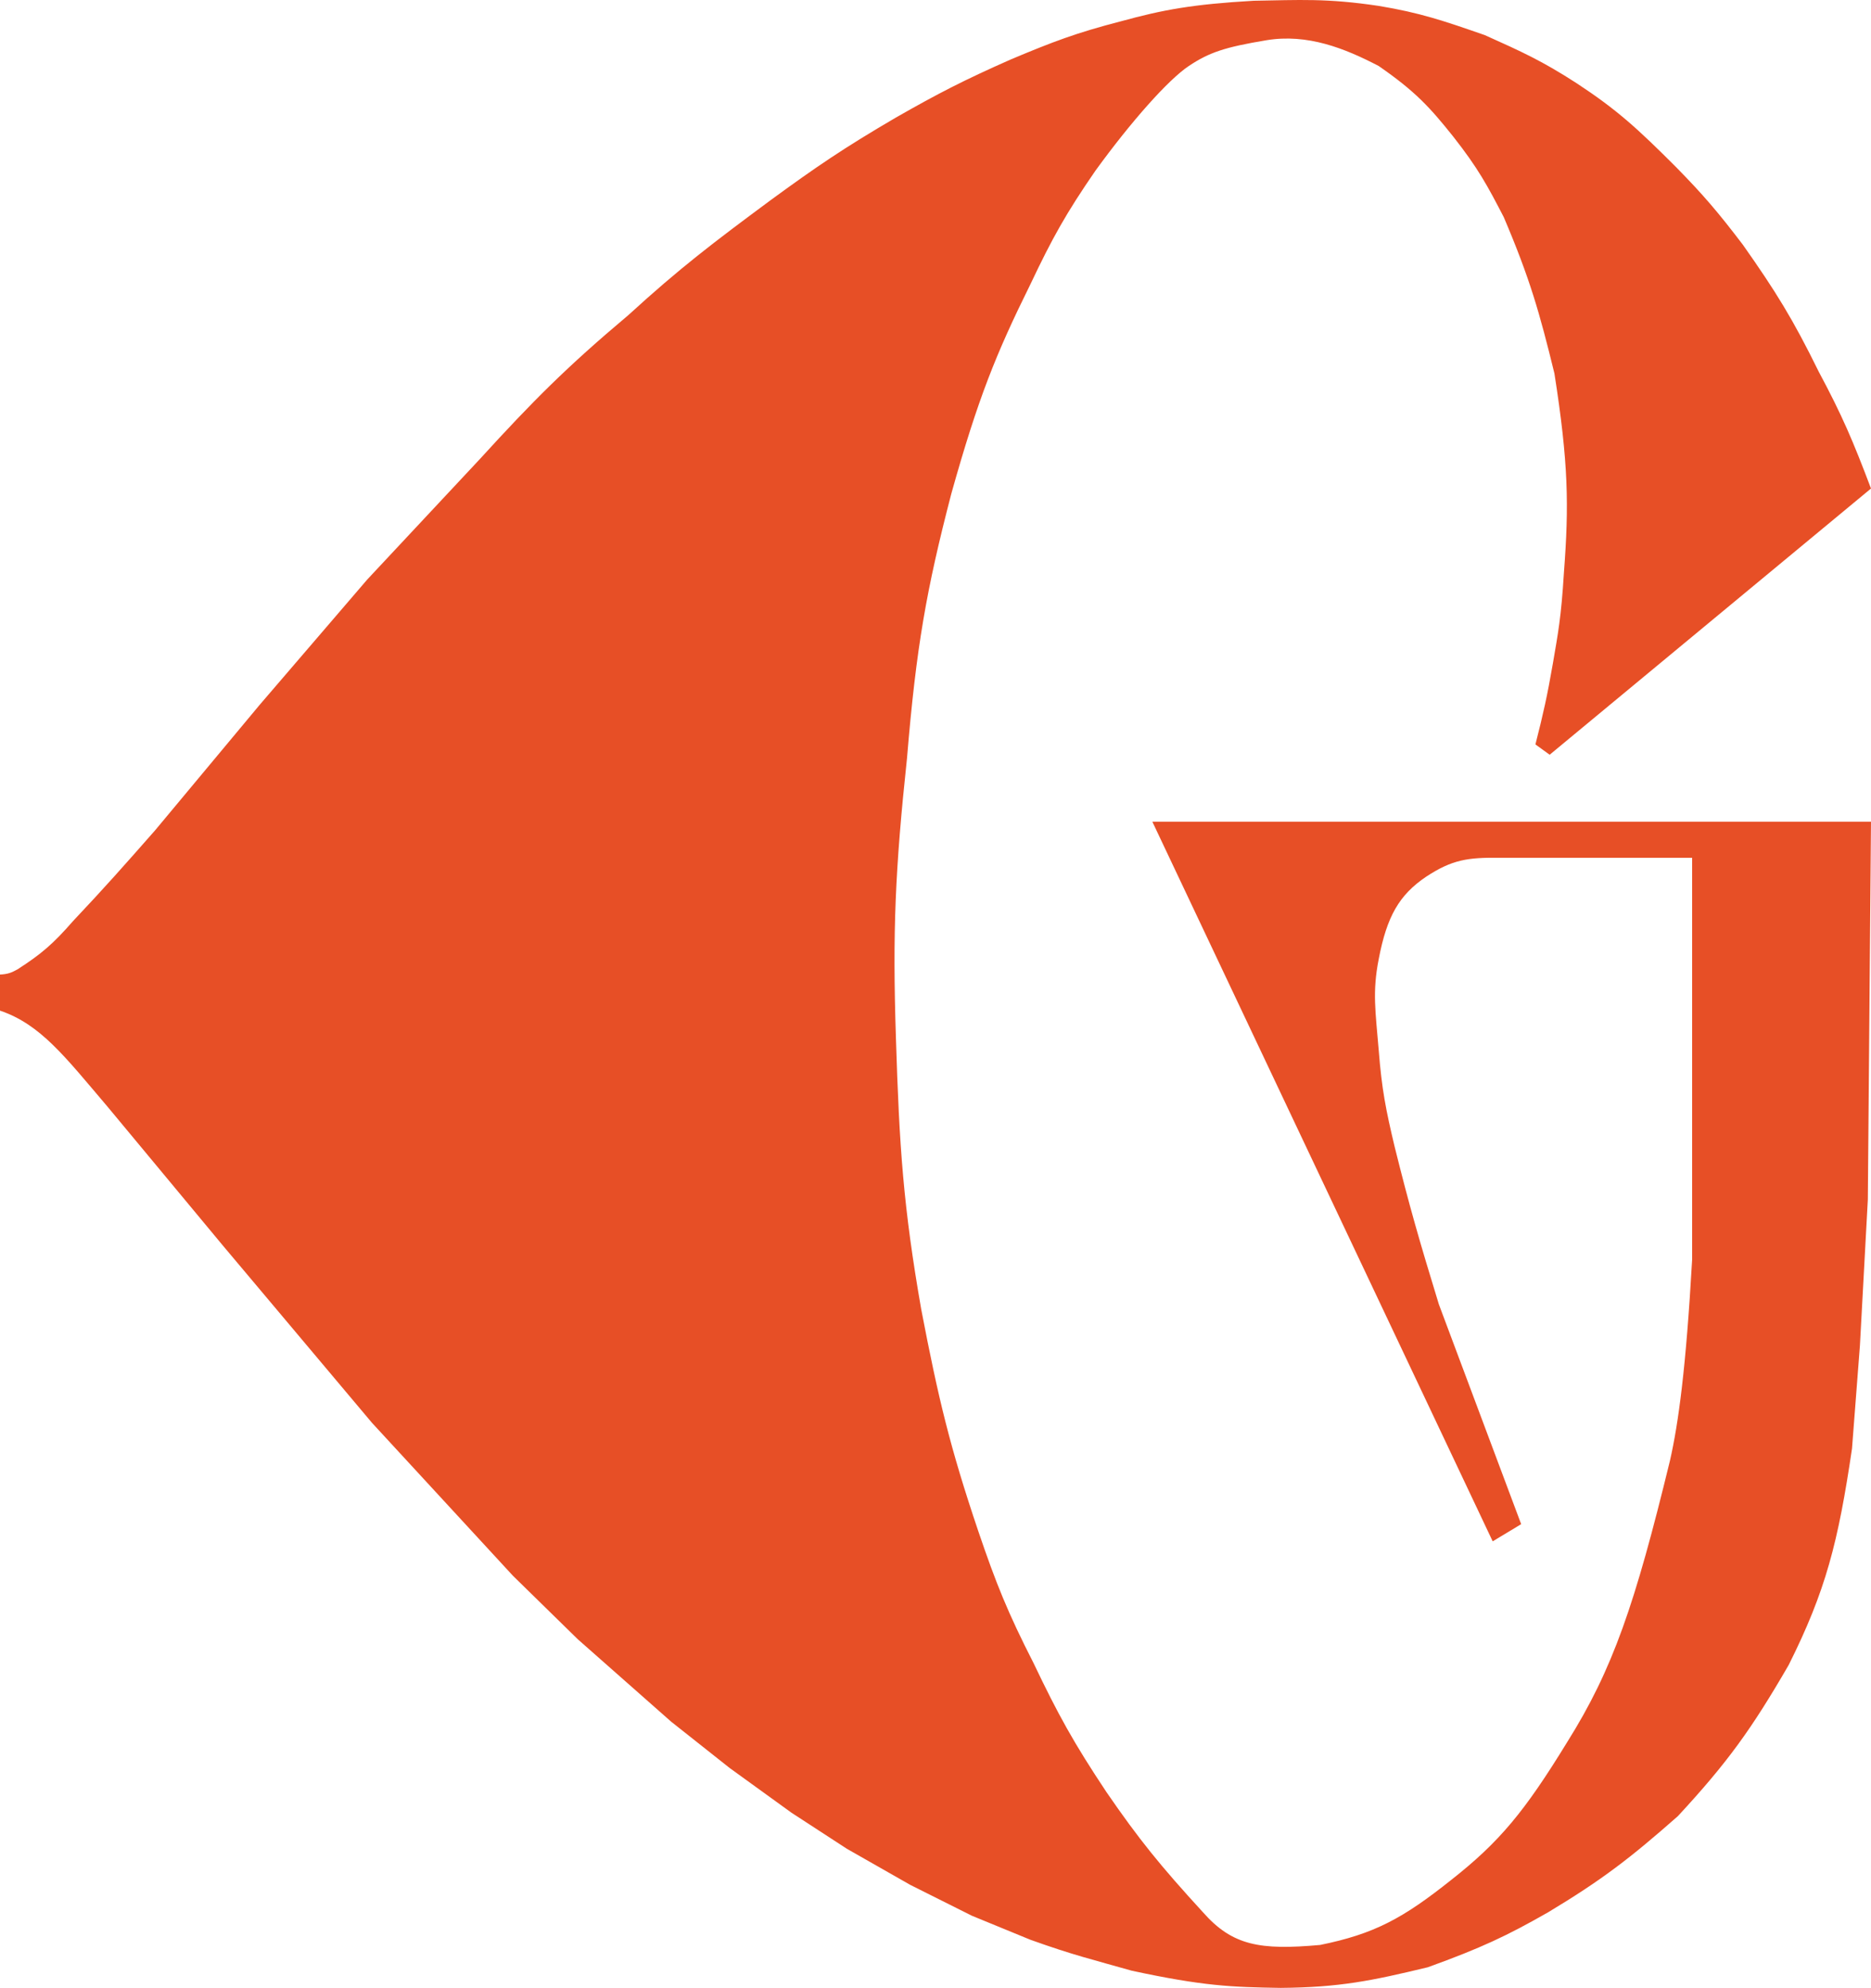 <?xml version="1.0" encoding="UTF-8"?> <svg xmlns="http://www.w3.org/2000/svg" width="770" height="818" viewBox="0 0 770 818" fill="none"> <path d="M0 415.868V401.027C3.285 400.857 4.743 400.241 7.166 398.907C16.942 392.64 21.944 388.324 29.966 379.118C43.468 364.806 50.791 356.497 63.841 341.662L106.836 290.07L151.134 238.478L197.386 189.007C219.381 164.922 233.018 151.186 258.621 129.641C279.834 110.255 293.357 99.993 317.25 82.29C336.04 68.578 347.03 61.044 368.714 48.367C386.163 38.424 396.434 33.095 416.269 24.338C433.16 17.261 442.797 13.544 461.218 8.79C478.721 3.981 490.917 1.751 515.939 0.31C534.705 0.009 545.939 -0.785 567.403 2.429C584.384 5.24 593.962 8.499 611.049 14.445C626.288 21.287 634.562 25.009 648.832 34.233C665.5 45.176 673.906 52.885 689.873 68.863C701.041 80.257 707.018 87.249 717.233 100.666C730.893 120.035 737.896 131.377 748.503 152.965C758.117 170.901 762.638 181.551 770 201.023L637.758 310.566L631.895 306.326C635.197 293.414 636.795 286.139 639.061 273.109C641.196 260.602 642.492 254.177 643.621 235.653C645.735 207.879 645.498 190.638 639.712 153.671C633.596 128.671 629.629 114.628 618.866 89.359C612.197 76.492 608.355 69.27 598.02 56.142C588.422 44.106 582.402 37.554 567.403 27.165C553.495 19.911 538.088 13.738 521.151 16.564C504.213 19.389 497.699 21.51 489.23 27.165C480.761 32.819 465.439 50.085 450.795 70.275C438.744 87.761 433.023 98.039 424.086 116.92C409.909 145.572 402.561 163.713 391.514 203.141C381.241 242.638 377.063 266.292 373.274 311.979C368.391 357.96 367.284 383.2 368.714 427.176C370.096 472.031 371.778 496.753 379.137 538.84C386.167 575.489 390.986 595.61 402.589 630.009C409.935 651.637 414.75 663.595 425.389 684.427C435.401 705.419 441.798 717.06 455.355 737.432C468.681 756.809 477.449 767.66 495.093 786.904C507.234 800.668 518.617 802.553 543.299 800.332C565.624 795.79 577.366 789.425 597.369 773.476C617.092 757.949 627.456 745.444 644.924 716.937C663.82 686.85 672.881 660.119 687.267 601.033C690.747 585.697 693.848 563.211 696.387 518.345V352.969H616.912C604.108 352.837 597.648 353.71 586.946 360.743C575.867 368.206 570.772 377.016 567.403 394.666C564.744 408.183 566.063 416.022 567.403 432.123C568.652 448.203 570.355 456.735 573.917 471.7C580.017 496.287 584.167 510.646 592.157 536.72L626.032 627.182L614.306 634.249L474.247 338.128H770L768.697 493.609L765.44 553.681L762.183 596.085C756.507 634.555 751.427 654.559 736.125 685.134C720.846 711.508 710.994 725.207 690.525 747.327C670.943 764.58 659.425 773.487 637.107 786.904C620.247 796.536 609.637 801.552 587.597 809.519C564.415 815.1 551.328 817.801 527.014 818C506.874 817.684 495.234 817.277 465.778 810.933C449.995 806.449 441.773 804.552 424.086 798.211L399.983 788.317L374.577 775.596L348.519 760.755L325.719 745.913L300.313 727.538L276.21 708.456L237.775 674.533L211.066 648.384L153.088 585.484L91.853 512.691L44.298 455.445C26.671 434.723 16.692 421.527 0 415.868Z" fill="#E74F26"></path> </svg> 